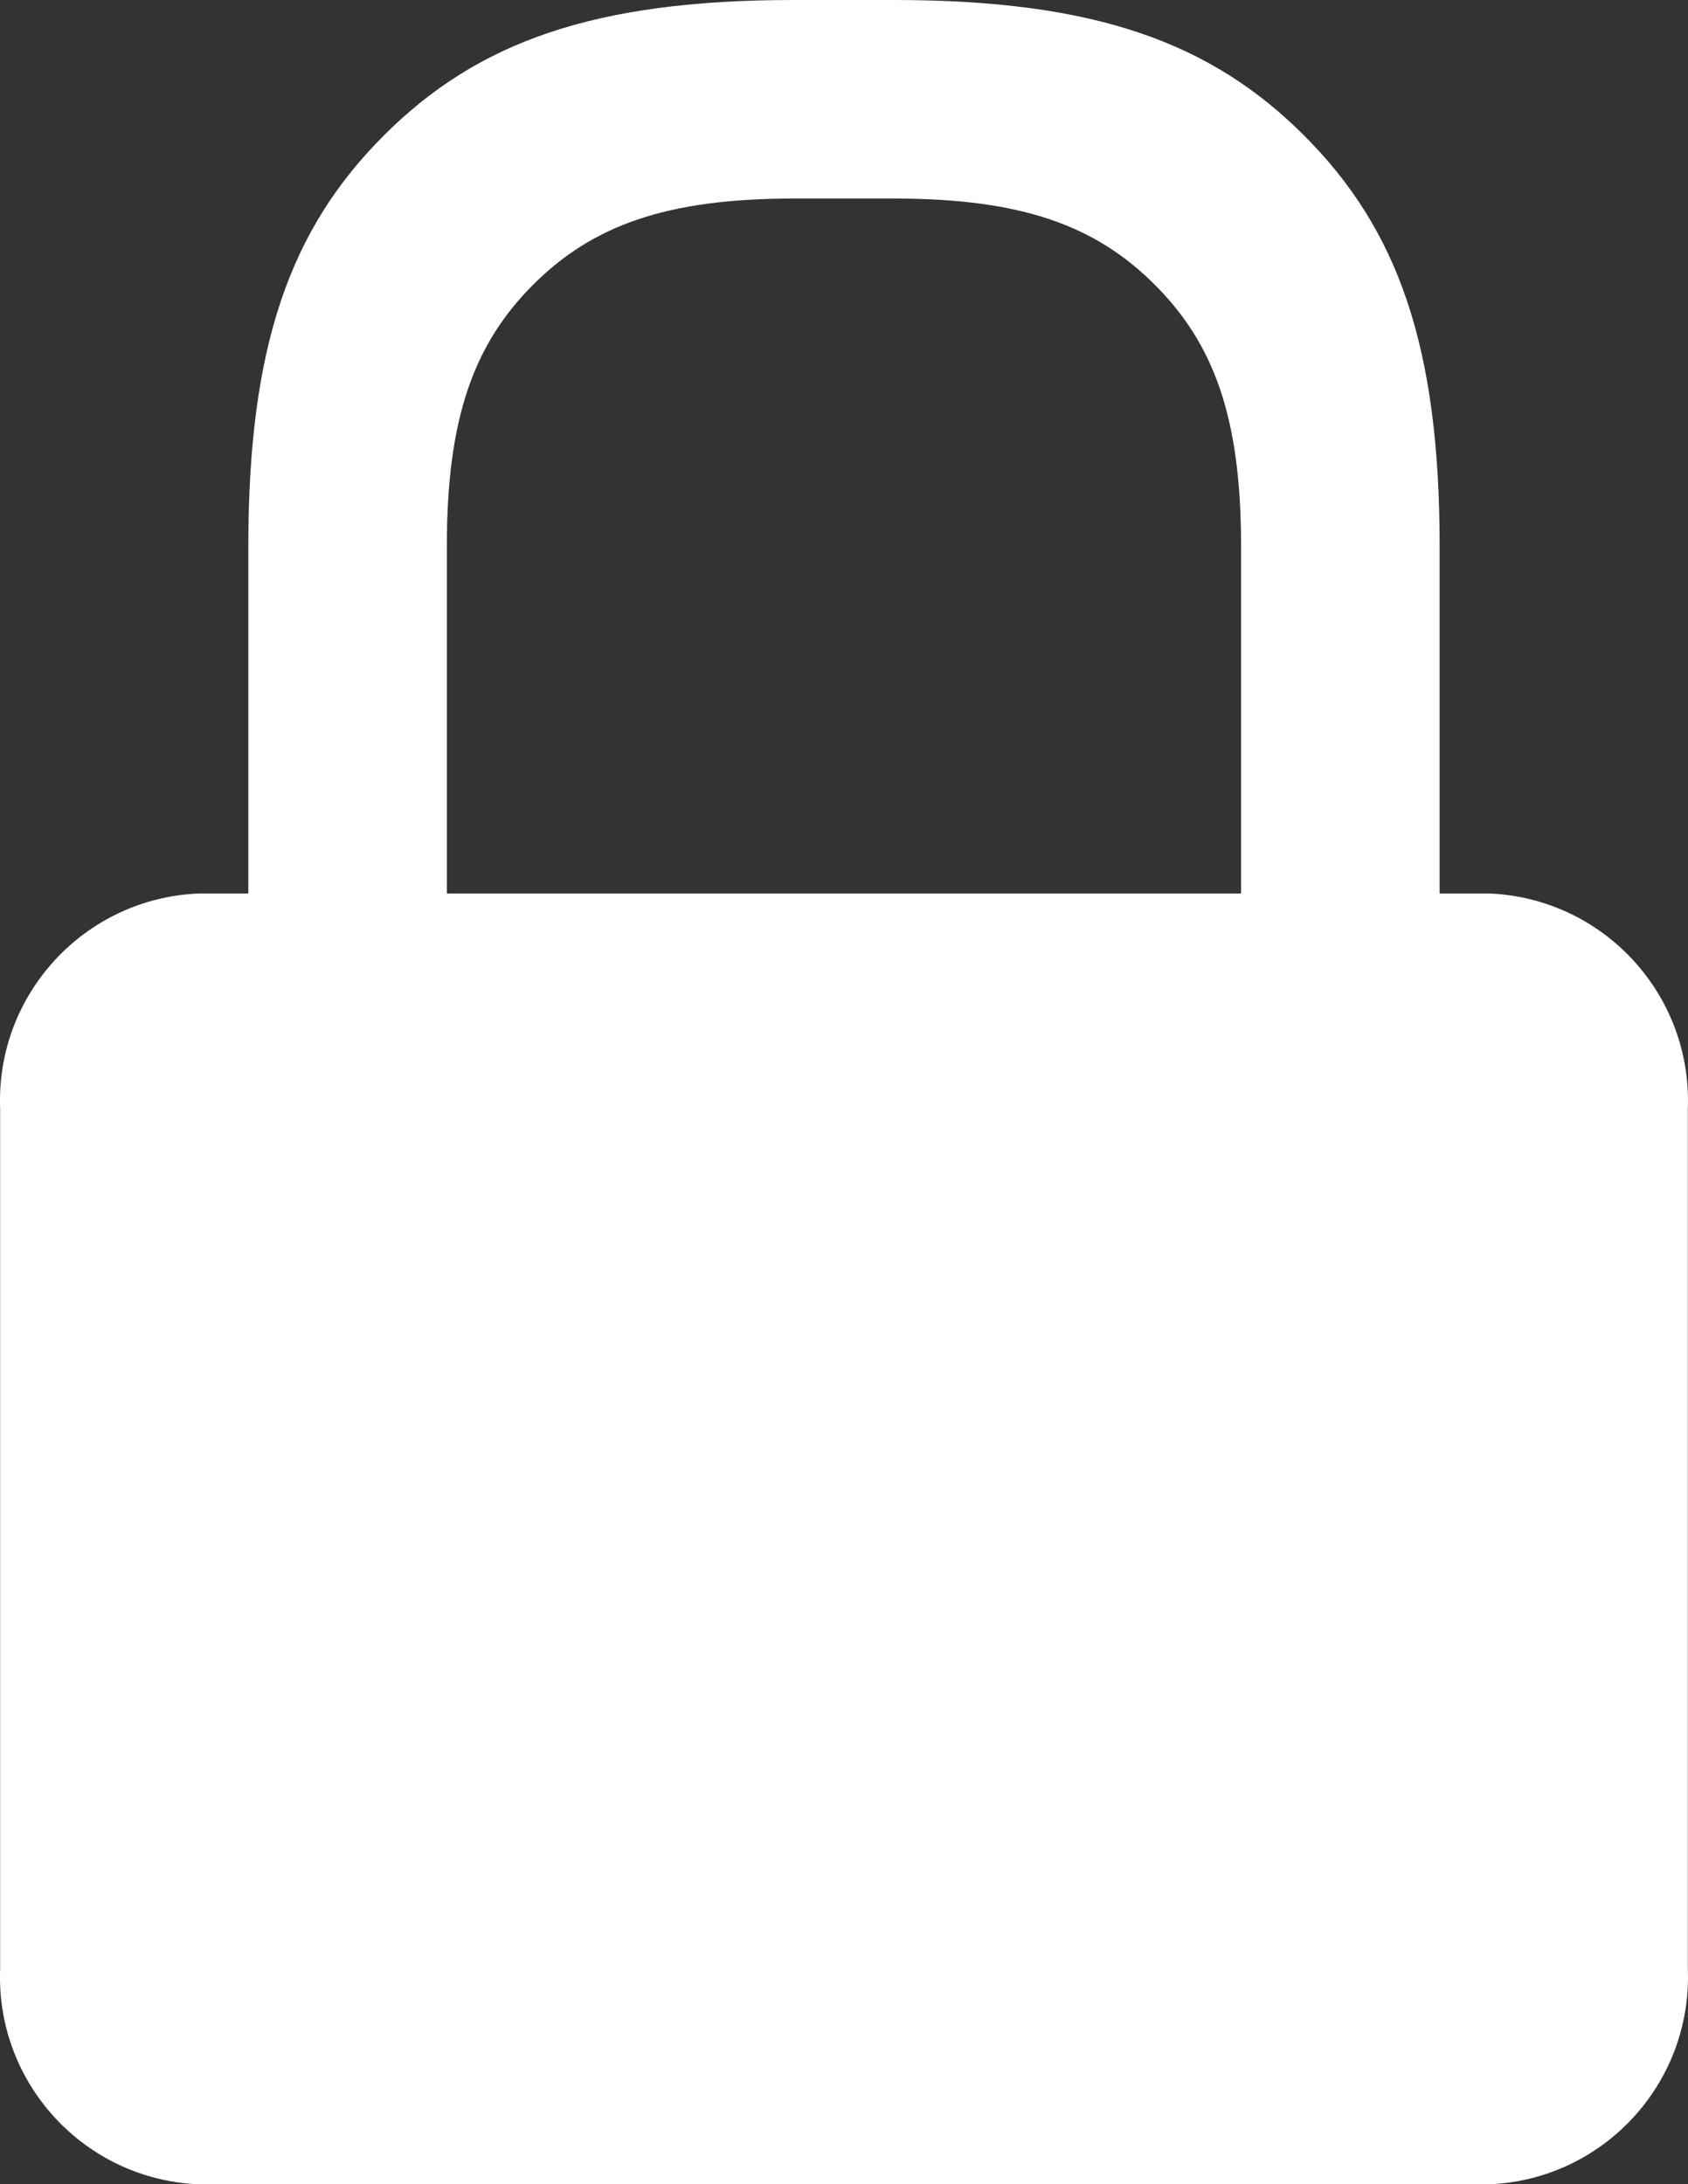 <?xml version="1.0" encoding="utf-8"?>
<!-- Generator: Adobe Illustrator 16.0.0, SVG Export Plug-In . SVG Version: 6.00 Build 0)  -->
<!DOCTYPE svg PUBLIC "-//W3C//DTD SVG 1.1//EN" "http://www.w3.org/Graphics/SVG/1.1/DTD/svg11.dtd">
<svg version="1.1" id="Layer_1" xmlns="http://www.w3.org/2000/svg" xmlns:xlink="http://www.w3.org/1999/xlink" x="0px" y="0px"
	 width="49.008px" height="63.406px" viewBox="0 0 49.008 63.406" enable-background="new 0 0 49.008 63.406" xml:space="preserve">
<rect x="0" y="0" width="49.008" height="63.406" fill="#333333" stroke="none"/>
<path fill="#FFFFFF" d="M41.797,25.936h1.441c3.313,0.137,5.892,2.93,5.765,6.245V57.16c0.127,3.315-2.451,6.108-5.765,6.246H5.768
	c-3.313-0.138-5.891-2.931-5.764-6.246V32.181c-0.127-3.315,2.451-6.107,5.764-6.245H7.21V15.841c0-5.809,1.218-9.192,3.932-11.906
	C13.855,1.221,17.237,0,23.044,0h2.919c5.806,0,9.188,1.221,11.901,3.935s3.933,6.097,3.933,11.906V25.936z M36.032,15.844
	c0-3.696-0.776-5.851-2.503-7.577c-1.726-1.728-3.878-2.504-7.573-2.504h-2.904c-3.695,0-5.848,0.776-7.575,2.504
	c-1.726,1.726-2.503,3.881-2.503,7.577v10.092h23.058V15.844z"/>
</svg>
